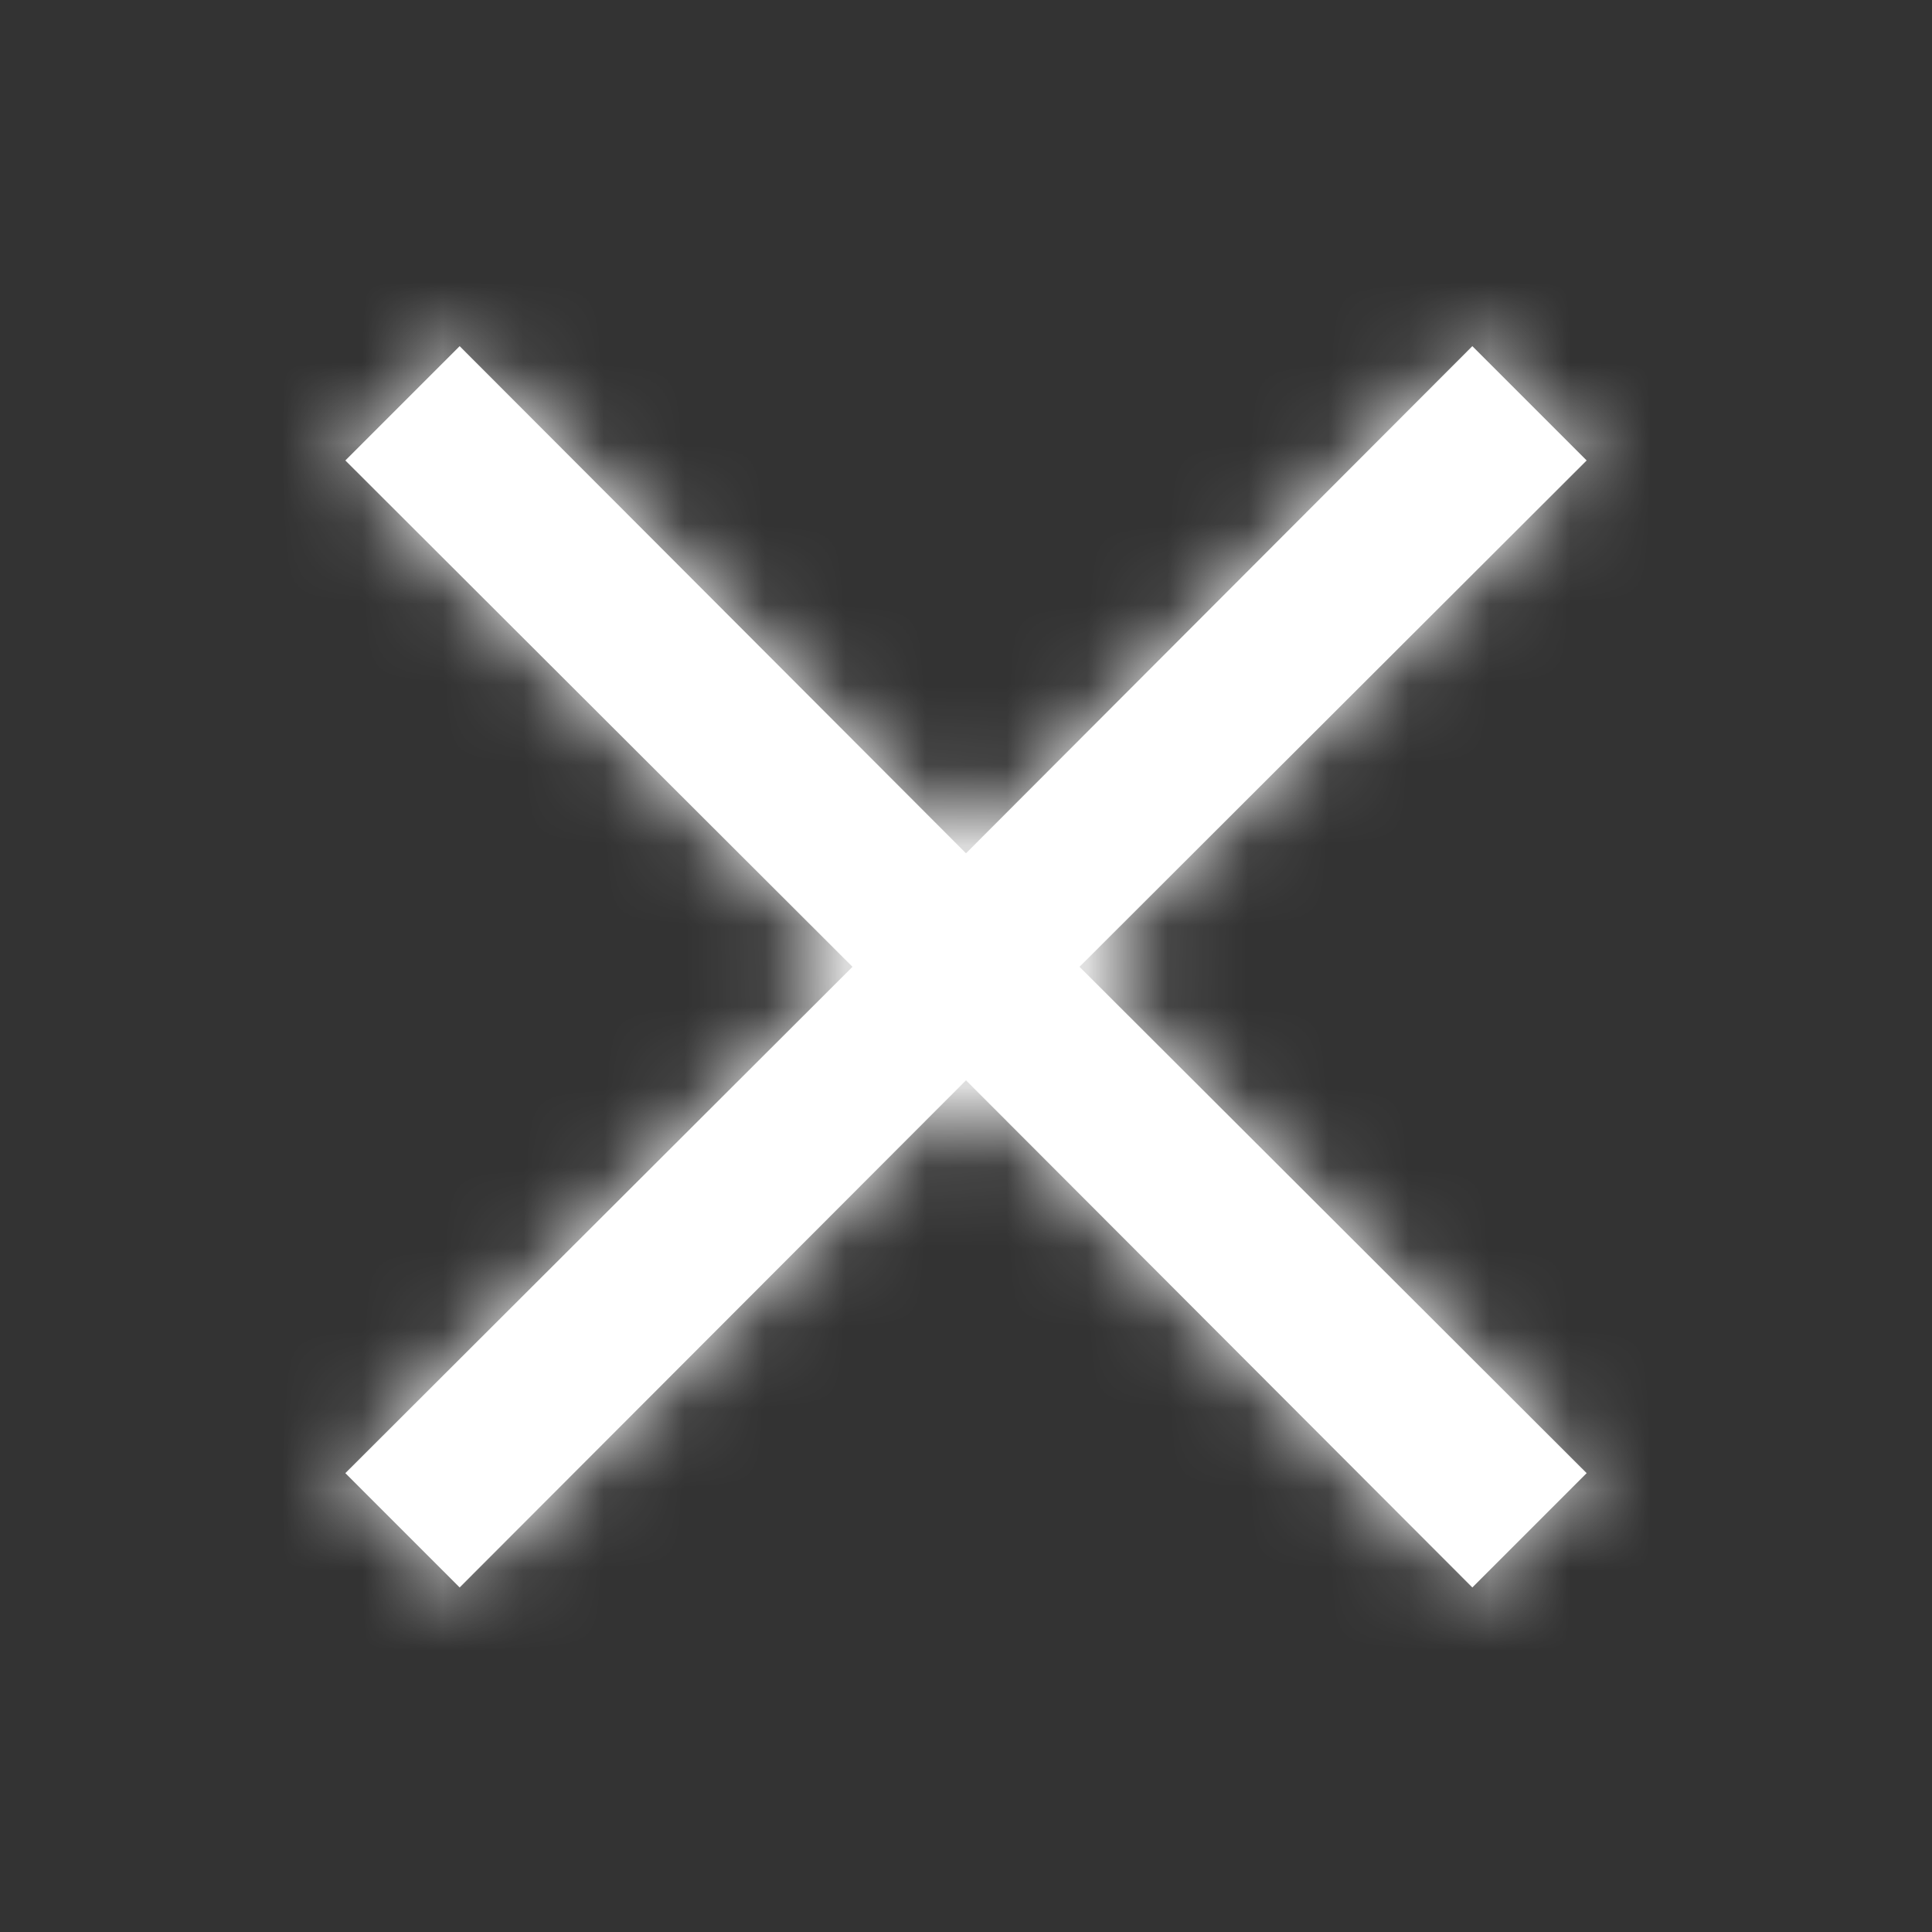 <svg width="24" height="24" viewBox="0 0 24 24" fill="none" xmlns="http://www.w3.org/2000/svg">
<rect x="0" y="0" width="24" height="24" fill="#333333" stroke="none"/>
<g clip-path="url(#clip0_26_279)">
<g clip-path="url(#clip1_26_279)">
<path d="M19.71 5.72L18.29 4.3L12 10.6L5.71 4.3L4.29 5.72L10.59 12.01L4.29 18.3L5.71 19.72L12 13.42L18.29 19.72L19.71 18.3L13.41 12.01L19.71 5.72Z" fill="white"/>
<mask id="mask0_26_279" style="mask-type:alpha" maskUnits="userSpaceOnUse" x="4" y="4" width="16" height="16">
<path d="M19.71 5.72L18.29 4.3L12 10.6L5.71 4.3L4.29 5.72L10.59 12.01L4.29 18.3L5.71 19.72L12 13.42L18.29 19.72L19.71 18.3L13.41 12.01L19.71 5.72Z" fill="white"/>
</mask>
<g mask="url(#mask0_26_279)">
<path d="M24 0H0V24H24V0Z" fill="white"/>
</g>
</g>
</g>
<defs>
<clipPath id="clip0_26_279">
<rect width="24" height="24" fill="white"/>
</clipPath>
<clipPath id="clip1_26_279">
<rect width="24" height="24" fill="white"/>
</clipPath>
</defs>
</svg>

